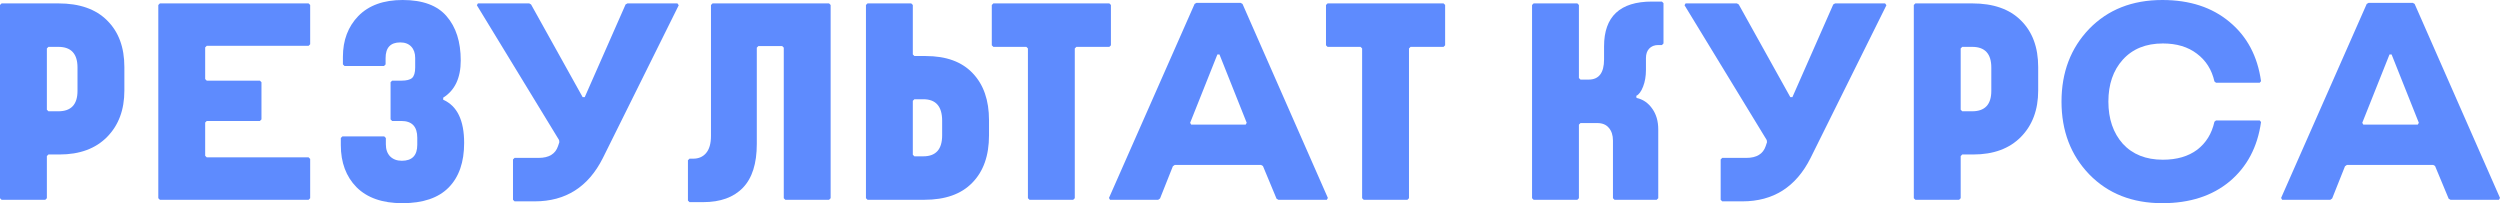 <?xml version="1.0" encoding="UTF-8"?> <svg xmlns="http://www.w3.org/2000/svg" viewBox="0 0 763.835 62.08" fill="none"> <path d="M14.32 14.8V33.52L14.8 34H17.84C21.733 34 23.68 31.92 23.68 27.76V20.64C23.68 16.427 21.733 14.32 17.84 14.32H14.8L14.32 14.8ZM0.48 1.04H17.84C24.293 1.04 29.253 2.773 32.72 6.24C36.24 9.707 38 14.453 38 20.48V27.68C38 33.547 36.24 38.267 32.72 41.84C29.2 45.413 24.347 47.2 18.16 47.2H14.8L14.32 47.68V60.56L13.84 61.04H0.48L0 60.56V1.52L0.48 1.04Z" fill="#5E8BFE"></path> <path d="M48.848 1.04H94.288L94.768 1.52V13.52L94.288 14H63.168L62.688 14.48V24.16L63.168 24.64H79.408L79.888 25.12V36.48L79.408 36.96H63.168L62.688 37.44V47.6L63.168 48.08H94.288L94.768 48.56V60.56L94.288 61.04H48.848L48.368 60.56V1.52L48.848 1.04Z" fill="#5E8BFE"></path> <path d="M119.811 24.64H122.691C124.185 24.64 125.251 24.373 125.891 23.84C126.531 23.253 126.851 22.187 126.851 20.64V17.68C126.851 16.24 126.451 15.093 125.651 14.24C124.851 13.387 123.731 12.96 122.291 12.96C119.304 12.96 117.811 14.56 117.811 17.76V19.68L117.331 20.16H105.251L104.771 19.68V17.36C104.771 12.293 106.345 8.133 109.491 4.88C112.691 1.627 117.198 0 123.011 0C129.145 0 133.625 1.653 136.451 4.96C139.331 8.267 140.771 12.773 140.771 18.48C140.771 23.813 138.984 27.6 135.411 29.84V30.48C139.678 32.347 141.811 36.747 141.811 43.68C141.811 49.547 140.238 54.08 137.091 57.28C133.945 60.48 129.225 62.08 122.931 62.08C116.851 62.08 112.185 60.453 108.931 57.2C105.731 53.947 104.131 49.653 104.131 44.32V42.16L104.611 41.68H117.411L117.891 42.16V44.08C117.891 45.627 118.318 46.853 119.171 47.76C120.078 48.667 121.278 49.12 122.771 49.12C125.918 49.12 127.491 47.493 127.491 44.24V42.08C127.491 38.667 125.865 36.96 122.611 36.96H119.811L119.331 36.48V25.12L119.811 24.64Z" fill="#5E8BFE"></path> <path d="M146.017 1.04H161.698L162.257 1.36L178.018 29.68H178.657L191.137 1.36L191.698 1.04H206.978L207.377 1.6L184.177 48.32C179.751 57.12 172.817 61.52 163.377 61.52H157.218L156.737 61.04V48.72L157.218 48.24H164.577C167.724 48.24 169.698 47.04 170.497 44.64L170.898 43.44L170.818 42.8L145.698 1.6L146.017 1.04Z" fill="#5E8BFE"></path> <path d="M217.707 1.04H253.308L253.788 1.52V60.56L253.308 61.04H239.947L239.468 60.56V14.56L238.987 14.08H231.707L231.228 14.56V44C231.228 49.973 229.814 54.427 226.987 57.36C224.161 60.293 220.107 61.76 214.828 61.76H210.667L210.188 61.28V48.96L210.667 48.48H211.787C213.441 48.48 214.748 47.92 215.707 46.8C216.721 45.627 217.228 43.867 217.228 41.52V1.52L217.707 1.04Z" fill="#5E8BFE"></path> <path d="M265.058 1.04H278.417L278.897 1.52V16.64L279.377 17.12H282.819C289.113 17.12 293.911 18.88 297.218 22.4C300.525 25.867 302.177 30.64 302.177 36.72V41.36C302.177 47.547 300.473 52.373 297.058 55.84C293.699 59.307 288.818 61.04 282.419 61.04H265.058L264.578 60.56V1.52L265.058 1.04ZM278.897 30.8V47.28L279.377 47.76H282.099C285.938 47.76 287.858 45.627 287.858 41.36V36.88C287.858 32.507 285.938 30.32 282.099 30.32H279.377L278.897 30.8Z" fill="#5E8BFE"></path> <path d="M303.504 1.04H338.944L339.424 1.52V13.84L338.944 14.32H328.864L328.384 14.8V60.56L327.904 61.04H314.545L314.065 60.56V14.8L313.585 14.32H303.504L303.025 13.84V1.52L303.504 1.04Z" fill="#5E8BFE"></path> <path d="M365.551 0.88H379.071L379.63 1.2L405.71 60.48L405.39 61.04H390.591L390.031 60.72L385.869 50.72L385.309 50.4H358.91L358.35 50.8L354.431 60.64L353.871 61.04H339.149L338.829 60.48L364.991 1.2L365.551 0.88ZM371.95 16.64L363.629 37.52L363.949 38.08H380.59L380.91 37.52L372.589 16.64H371.95Z" fill="#5E8BFE"></path> <path d="M405.615 1.04H441.055L441.535 1.52V13.84L441.055 14.32H430.974L430.494 14.8V60.56L430.015 61.04H416.655L416.173 60.56V14.8L415.693 14.32H405.615L405.135 13.84V1.52L405.615 1.04Z" fill="#5E8BFE"></path> <path d="M506.173 61.04H493.293L492.814 60.56V42.96C492.814 41.307 492.386 40 491.534 39.04C490.734 38.08 489.559 37.6 488.015 37.6H482.893L482.413 38.08V60.56L481.933 61.04H468.574L468.094 60.56V1.52L468.574 1.04H481.933L482.413 1.52V23.84L482.893 24.32H485.373C488.519 24.32 490.094 22.267 490.094 18.16V14.16C490.094 5.04 494.973 0.48 504.733 0.48H507.773L508.253 0.96V13.28L507.773 13.76H506.653C505.481 13.76 504.546 14.133 503.854 14.88C503.214 15.573 502.894 16.533 502.894 17.76V21.36C502.894 23.28 502.601 24.987 502.014 26.48C501.427 27.973 500.734 28.907 499.934 29.28L500.014 29.92C501.987 30.347 503.586 31.44 504.813 33.2C506.041 34.907 506.653 37.013 506.653 39.52V60.56L506.173 61.04Z" fill="#5E8BFE"></path> <path d="M515.001 1.04H530.683L531.243 1.36L547.002 29.68H547.642L560.121 1.36L560.681 1.04H575.963L576.363 1.6L553.163 48.32C548.734 57.12 541.803 61.52 532.362 61.52H526.201L525.721 61.04V48.72L526.201 48.24H533.562C536.709 48.24 538.681 47.04 539.481 44.64L539.881 43.44L539.801 42.8L514.681 1.6L515.001 1.04Z" fill="#5E8BFE"></path> <path d="M599.056 14.8V33.52L599.535 34H602.575C606.466 34 608.414 31.92 608.414 27.76V20.64C608.414 16.427 606.466 14.32 602.575 14.32H599.535L599.056 14.8ZM585.214 1.04H602.575C609.028 1.04 613.987 2.773 617.454 6.24C620.973 9.707 622.735 14.453 622.735 20.48V27.68C622.735 33.547 620.973 38.267 617.454 41.84C613.935 45.413 609.081 47.2 602.895 47.2H599.535L599.056 47.68V60.56L598.573 61.04H585.214L584.734 60.56V1.52L585.214 1.04Z" fill="#5E8BFE"></path> <path d="M690.423 25.28H677.064L676.581 24.88C675.781 21.307 673.997 18.48 671.222 16.4C668.503 14.32 665.036 13.28 660.822 13.28C655.648 13.28 651.569 14.933 648.582 18.24C645.648 21.493 644.183 25.76 644.183 31.04C644.183 36.32 645.648 40.613 648.582 43.92C651.569 47.173 655.648 48.8 660.822 48.8C665.089 48.8 668.583 47.787 671.302 45.76C674.022 43.68 675.781 40.827 676.581 37.2L677.064 36.8H690.423L690.823 37.28C689.756 44.907 686.557 50.96 681.223 55.44C675.889 59.867 669.035 62.08 660.662 62.08C651.489 62.08 644.048 59.147 638.342 53.28C632.688 47.413 629.861 40 629.861 31.04C629.861 22.08 632.688 14.667 638.342 8.8C644.048 2.933 651.489 0 660.662 0C669.035 0 675.889 2.24 681.223 6.72C686.557 11.147 689.756 17.173 690.823 24.8L690.423 25.28Z" fill="#5E8BFE"></path> <path d="M723.676 0.88H737.196L737.756 1.2L763.835 60.48L763.515 61.04H748.716L748.156 60.72L743.994 50.72L743.434 50.4H717.035L716.475 50.8L712.556 60.64L711.996 61.04H697.274L696.954 60.48L723.114 1.2L723.676 0.88ZM730.075 16.64L721.754 37.52L722.074 38.08H738.715L739.035 37.52L730.715 16.64H730.075Z" fill="#5E8BFE"></path> </svg> 